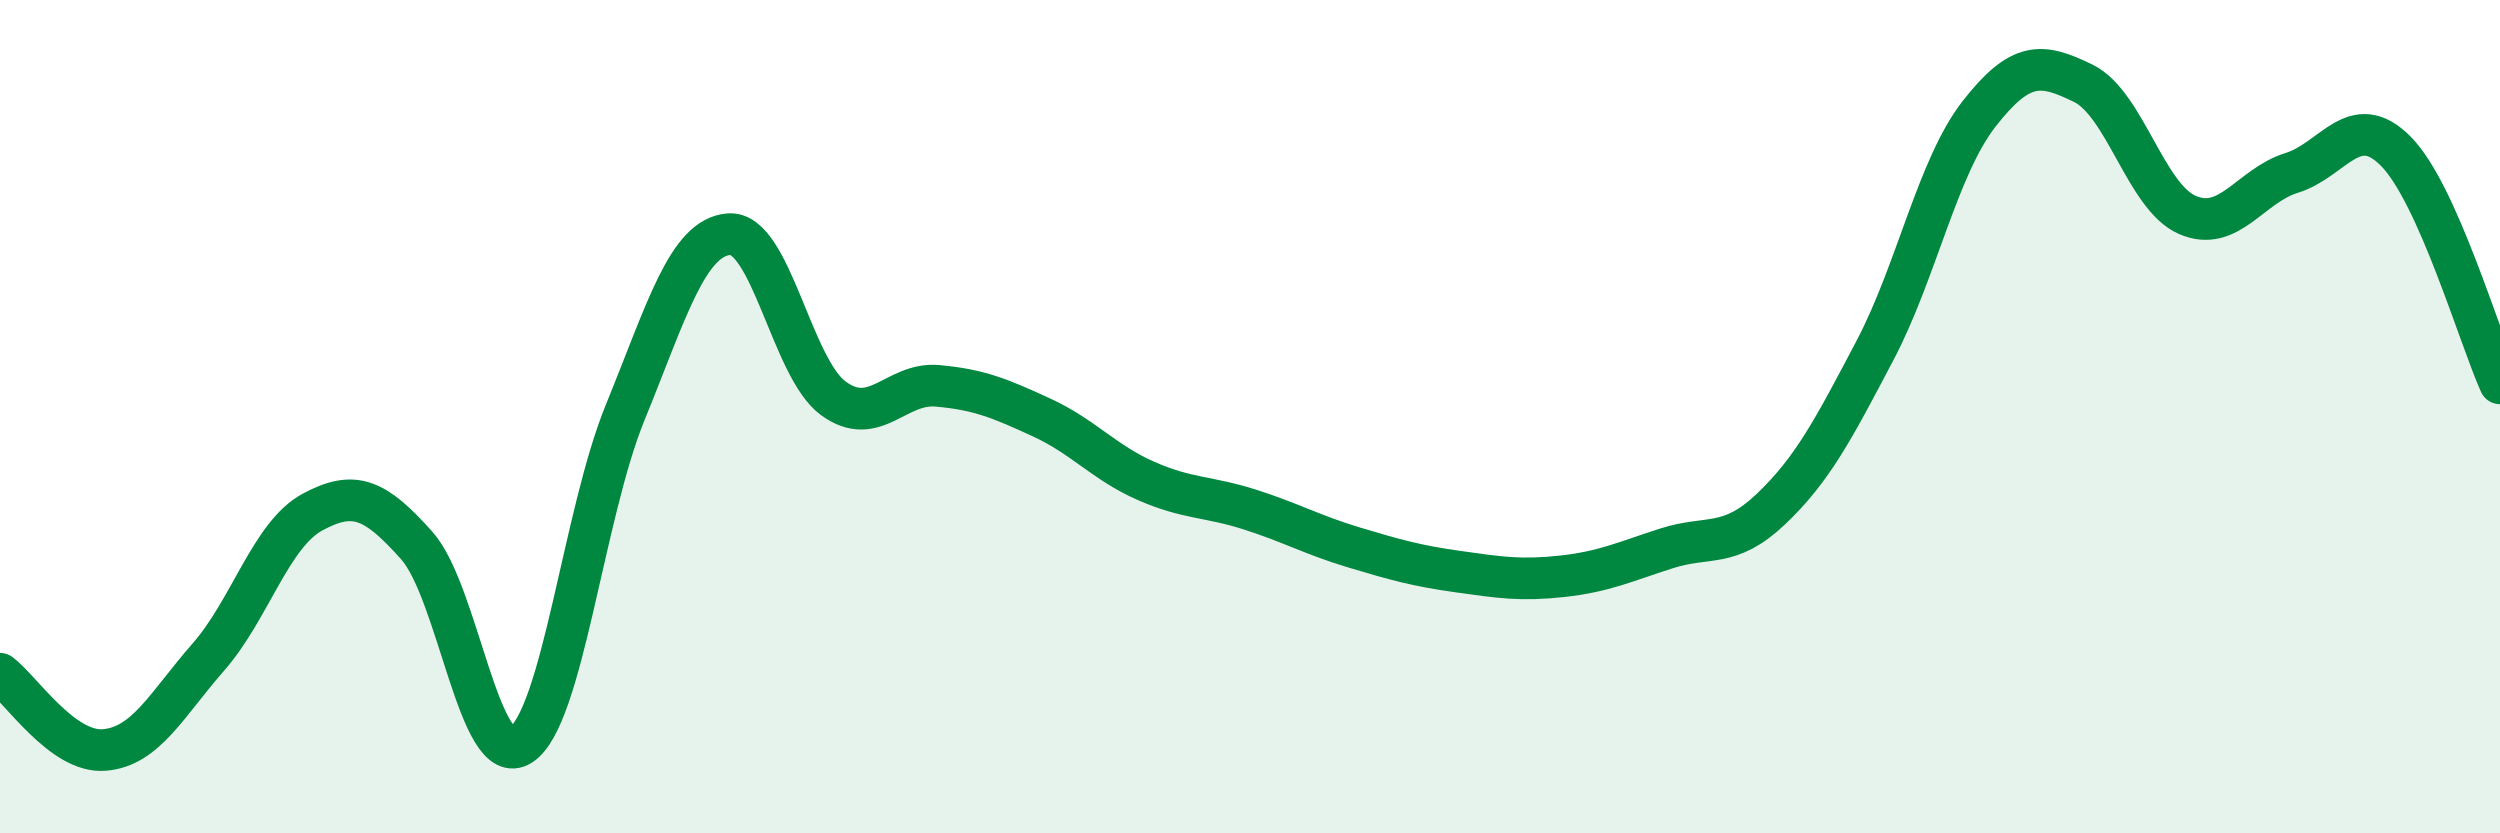 
    <svg width="60" height="20" viewBox="0 0 60 20" xmlns="http://www.w3.org/2000/svg">
      <path
        d="M 0,16.17 C 0.5,16.54 1.5,18.08 2.5,18 C 3.5,17.92 4,16.91 5,15.77 C 6,14.63 6.5,12.83 7.5,12.29 C 8.5,11.75 9,11.97 10,13.09 C 11,14.21 11.5,18.52 12.5,17.88 C 13.5,17.24 14,12.36 15,9.91 C 16,7.46 16.5,5.69 17.5,5.62 C 18.5,5.55 19,8.83 20,9.56 C 21,10.29 21.5,9.17 22.5,9.26 C 23.5,9.35 24,9.56 25,10.02 C 26,10.48 26.5,11.1 27.5,11.54 C 28.5,11.98 29,11.91 30,12.23 C 31,12.55 31.5,12.84 32.5,13.14 C 33.5,13.44 34,13.58 35,13.72 C 36,13.86 36.5,13.94 37.5,13.83 C 38.5,13.72 39,13.48 40,13.16 C 41,12.84 41.5,13.17 42.5,12.22 C 43.5,11.27 44,10.31 45,8.41 C 46,6.51 46.5,4.01 47.5,2.73 C 48.5,1.45 49,1.51 50,2 C 51,2.49 51.5,4.73 52.5,5.16 C 53.5,5.59 54,4.46 55,4.15 C 56,3.84 56.5,2.62 57.5,3.63 C 58.5,4.64 59.5,8.09 60,9.2L60 20L0 20Z"
        fill="#008740"
        opacity="0.1"
        stroke-linecap="round"
        stroke-linejoin="round"
      />
      <path
        d="M 0,16.17 C 0.5,16.54 1.5,18.08 2.5,18 C 3.5,17.92 4,16.91 5,15.77 C 6,14.63 6.5,12.83 7.5,12.29 C 8.5,11.75 9,11.97 10,13.09 C 11,14.21 11.5,18.52 12.5,17.88 C 13.5,17.24 14,12.36 15,9.91 C 16,7.46 16.5,5.69 17.5,5.62 C 18.5,5.55 19,8.83 20,9.56 C 21,10.29 21.5,9.17 22.5,9.26 C 23.5,9.35 24,9.56 25,10.02 C 26,10.48 26.5,11.1 27.5,11.54 C 28.5,11.98 29,11.91 30,12.23 C 31,12.55 31.5,12.84 32.5,13.14 C 33.5,13.44 34,13.58 35,13.72 C 36,13.86 36.5,13.94 37.5,13.83 C 38.5,13.72 39,13.48 40,13.16 C 41,12.84 41.5,13.17 42.5,12.22 C 43.5,11.27 44,10.31 45,8.41 C 46,6.51 46.5,4.01 47.5,2.73 C 48.5,1.45 49,1.51 50,2 C 51,2.49 51.5,4.73 52.5,5.16 C 53.5,5.59 54,4.46 55,4.15 C 56,3.84 56.5,2.62 57.5,3.63 C 58.5,4.64 59.5,8.09 60,9.2"
        stroke="#008740"
        stroke-width="1"
        fill="none"
        stroke-linecap="round"
        stroke-linejoin="round"
      />
    </svg>
  